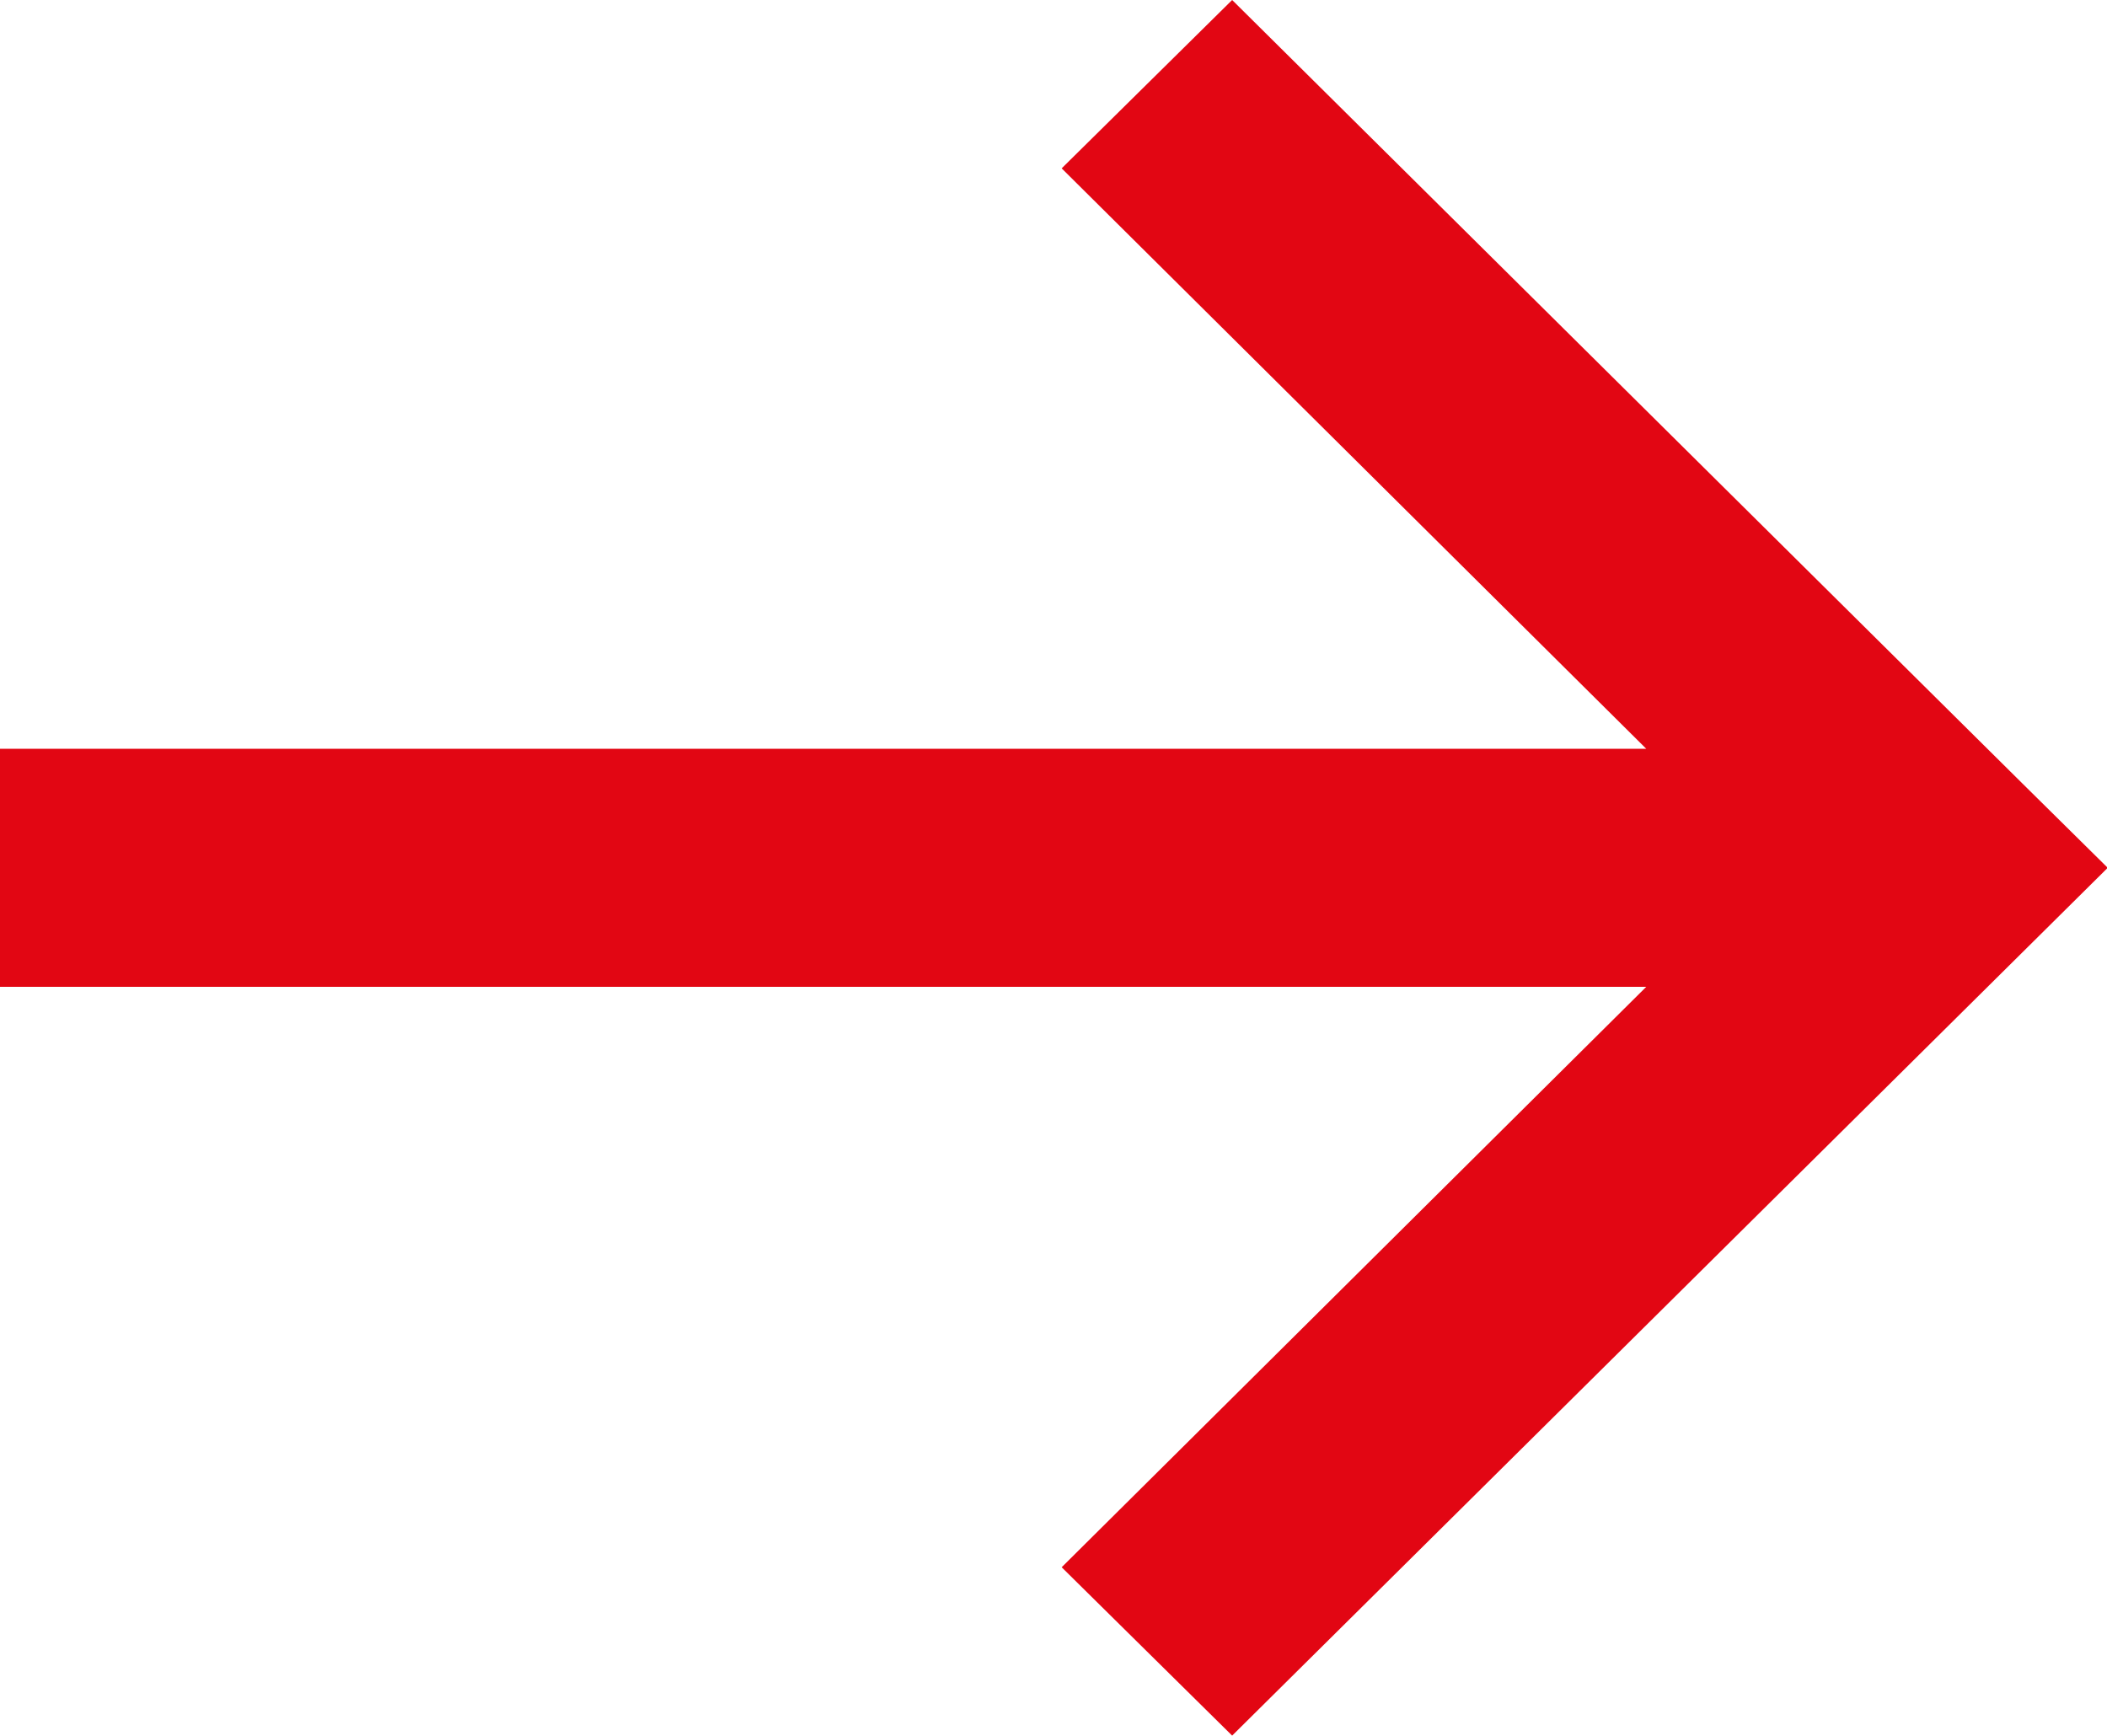 <svg version="1.1" xmlns="http://www.w3.org/2000/svg" width="1243" height="1024" viewBox="0 0 1243 1024">
<path fill="#E20613" d="M971.191 582.217l-344.869 342.455 100.571 99.328 516.535-512-50.249-49.664-466.286-462.336-100.571 99.328 344.869 342.455h-971.191v140.434z"></path>
</svg>
